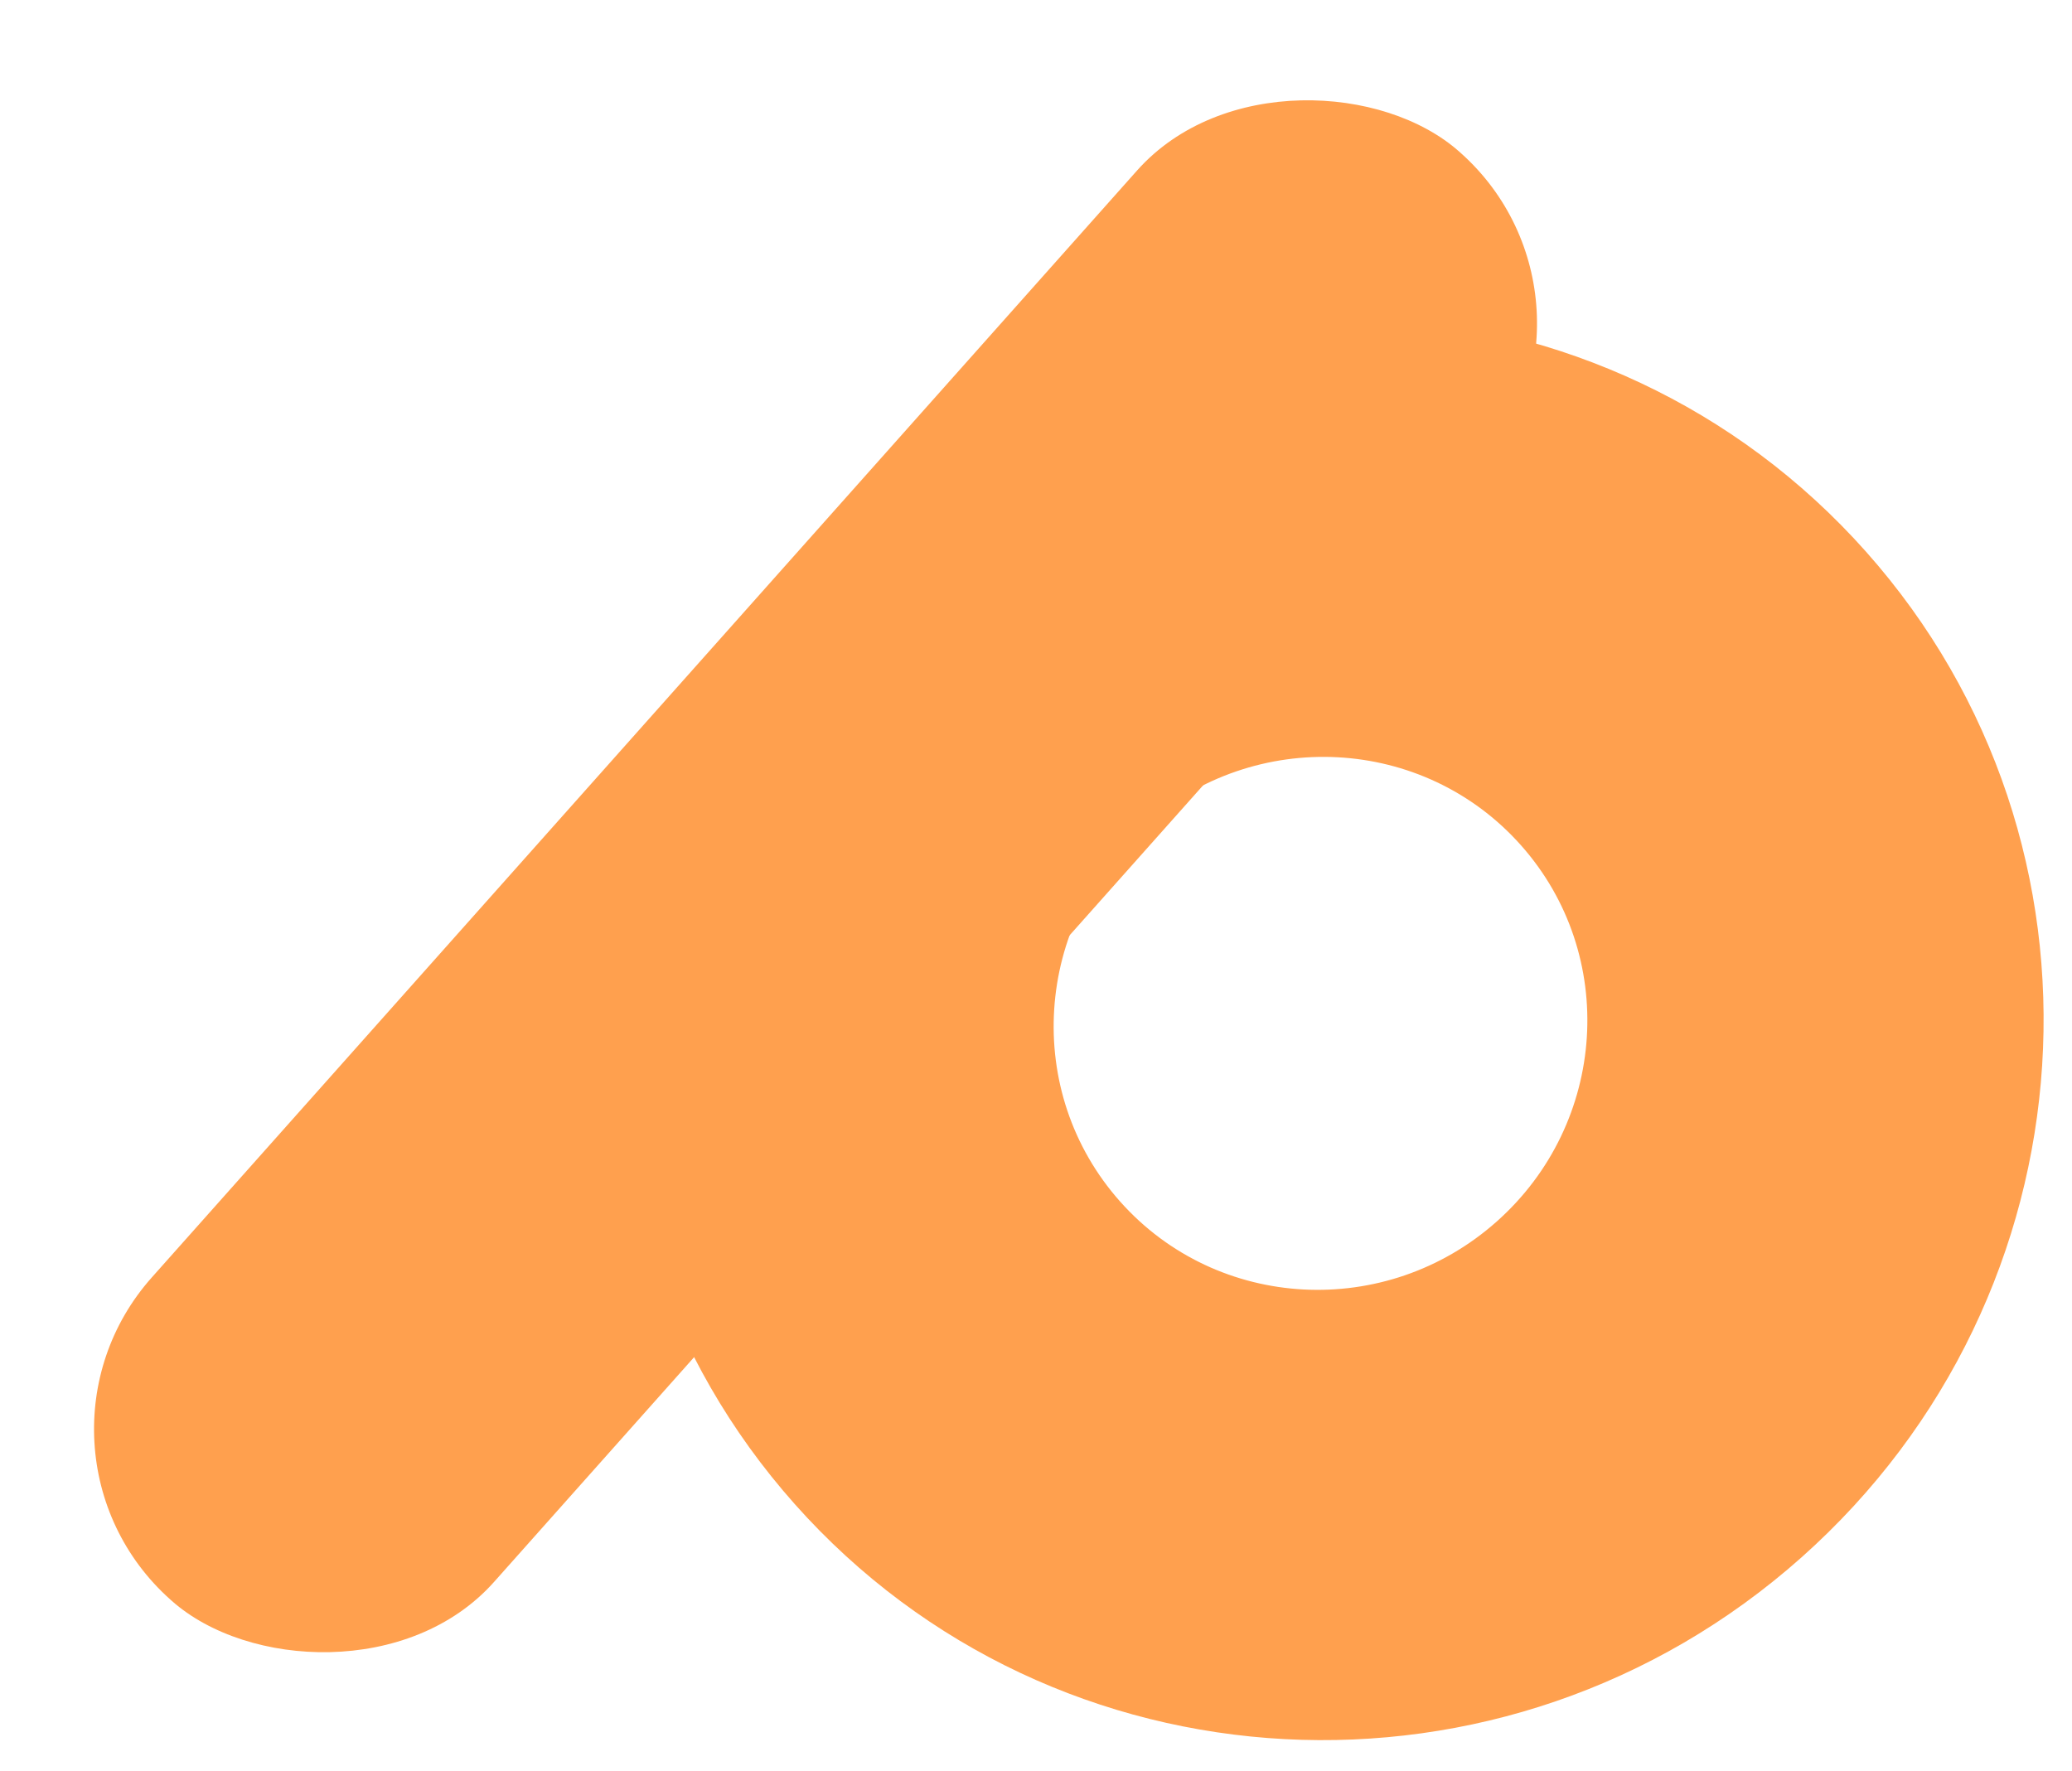 <?xml version="1.0" encoding="UTF-8"?> <svg xmlns="http://www.w3.org/2000/svg" width="372" height="318" viewBox="0 0 372 318" fill="none"> <rect y="259.984" width="348.047" height="82.25" rx="41" transform="rotate(-48.33 0 259.984)" fill="#FFA04E"></rect> <path fill-rule="evenodd" clip-rule="evenodd" d="M142.694 270.07C189.396 322.587 270.307 326.875 323.413 279.649C376.52 232.422 381.711 151.564 335.009 99.047C288.307 46.53 207.396 42.241 154.289 89.468C101.183 136.695 95.991 217.553 142.694 270.07ZM201.103 215.741C218.576 235.39 248.849 236.995 268.718 219.325C288.588 201.656 290.53 171.403 273.057 151.754C255.583 132.105 225.311 130.5 205.441 148.17C185.572 165.84 183.629 196.092 201.103 215.741Z" fill="#FFA04E"></path> </svg> 